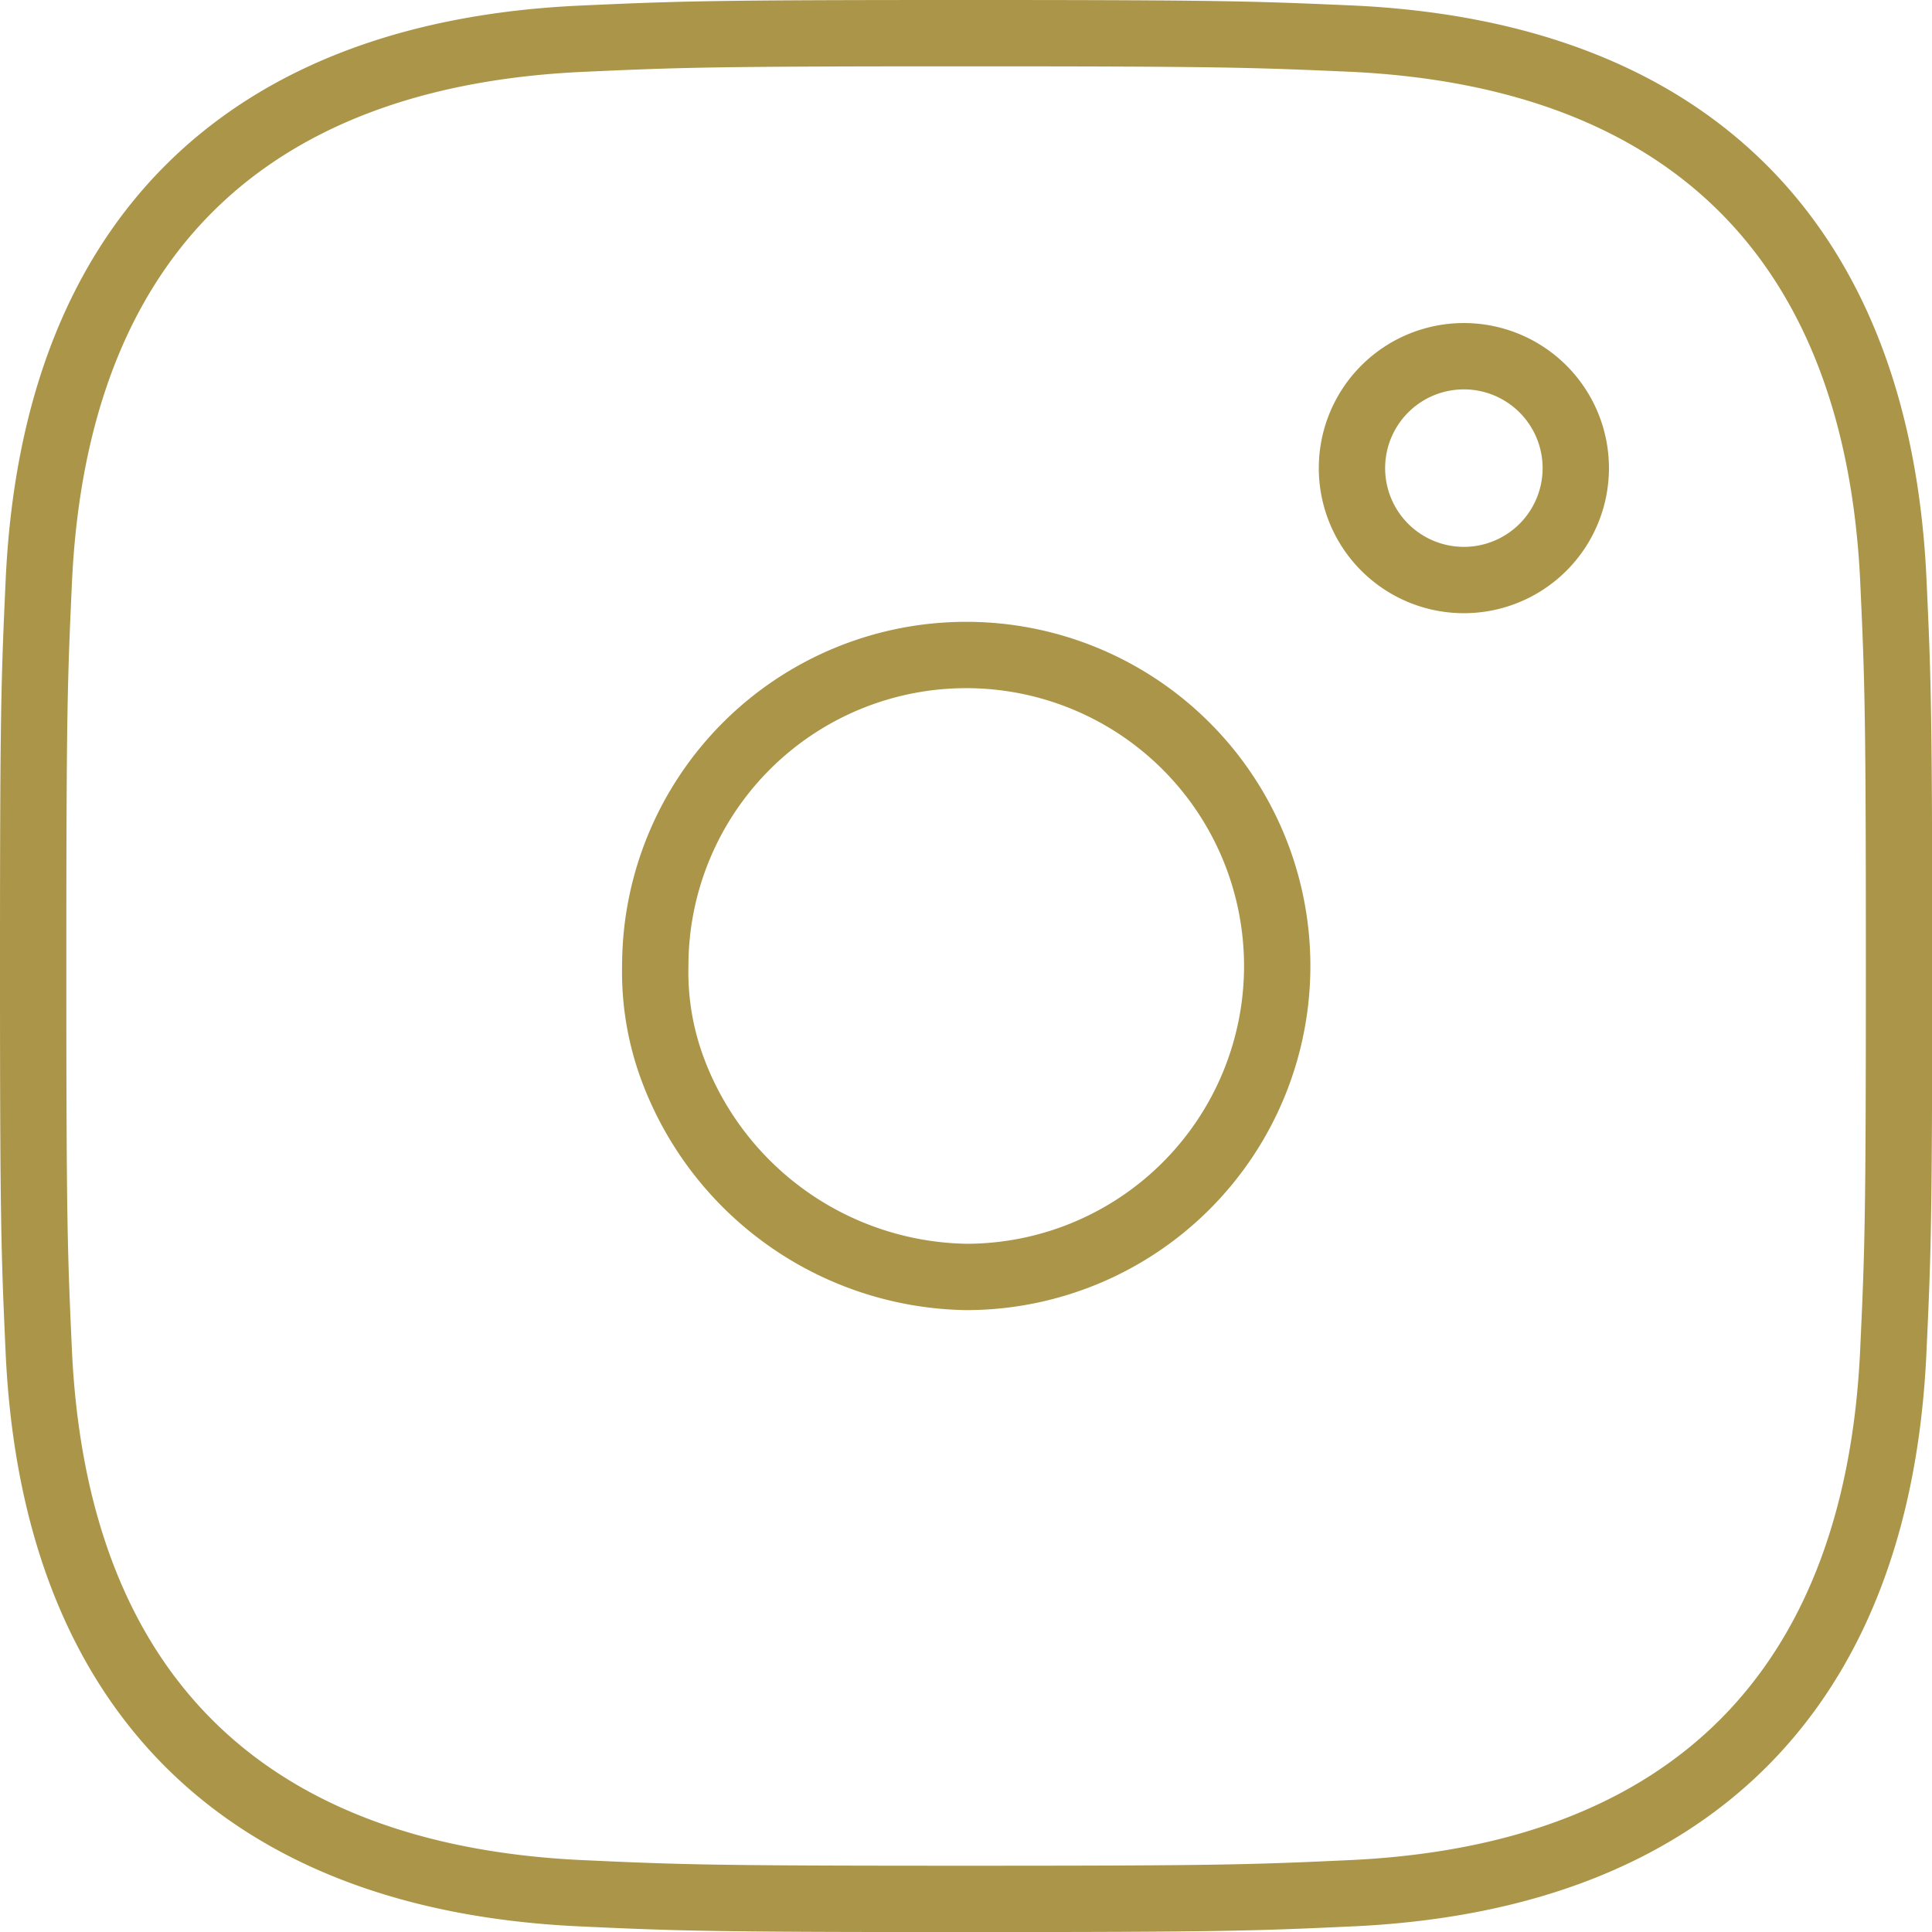 <?xml version="1.0" encoding="UTF-8"?>
<svg xmlns="http://www.w3.org/2000/svg" width="29.125" height="29.125" viewBox="0 0 29.125 29.125">
  <g id="Layer_2" data-name="Layer 2" transform="translate(0.5 0.5)">
    <g id="Layer_1" data-name="Layer 1" transform="translate(0 0)">
      <path id="Path_11" data-name="Path 11" d="M14.062,0c-3.82,0-4.3.016-5.8.084C3.158.319.32,3.152.085,8.264.016,9.765,0,10.243,0,14.062s.016,4.3.084,5.8c.233,5.107,3.068,7.945,8.18,8.179,1.5.069,1.981.085,5.8.085s4.3-.016,5.8-.085c5.1-.233,7.947-3.067,8.178-8.179.07-1.5.086-1.981.086-5.8s-.016-4.3-.085-5.8c-.233-5.1-3.066-7.945-8.178-8.18C18.361.016,17.881,0,14.062,0Zm0,18.75a4.808,4.808,0,0,1-4.4-3.076,4.2,4.2,0,0,1-.284-1.612,4.688,4.688,0,1,1,4.688,4.688ZM21.569,4.87a1.687,1.687,0,1,0,1.686,1.687A1.687,1.687,0,0,0,21.569,4.87Z" transform="translate(0 0)" fill="none" stroke="#ab9548" stroke-width="1"></path>
    </g>
  </g>
</svg>
